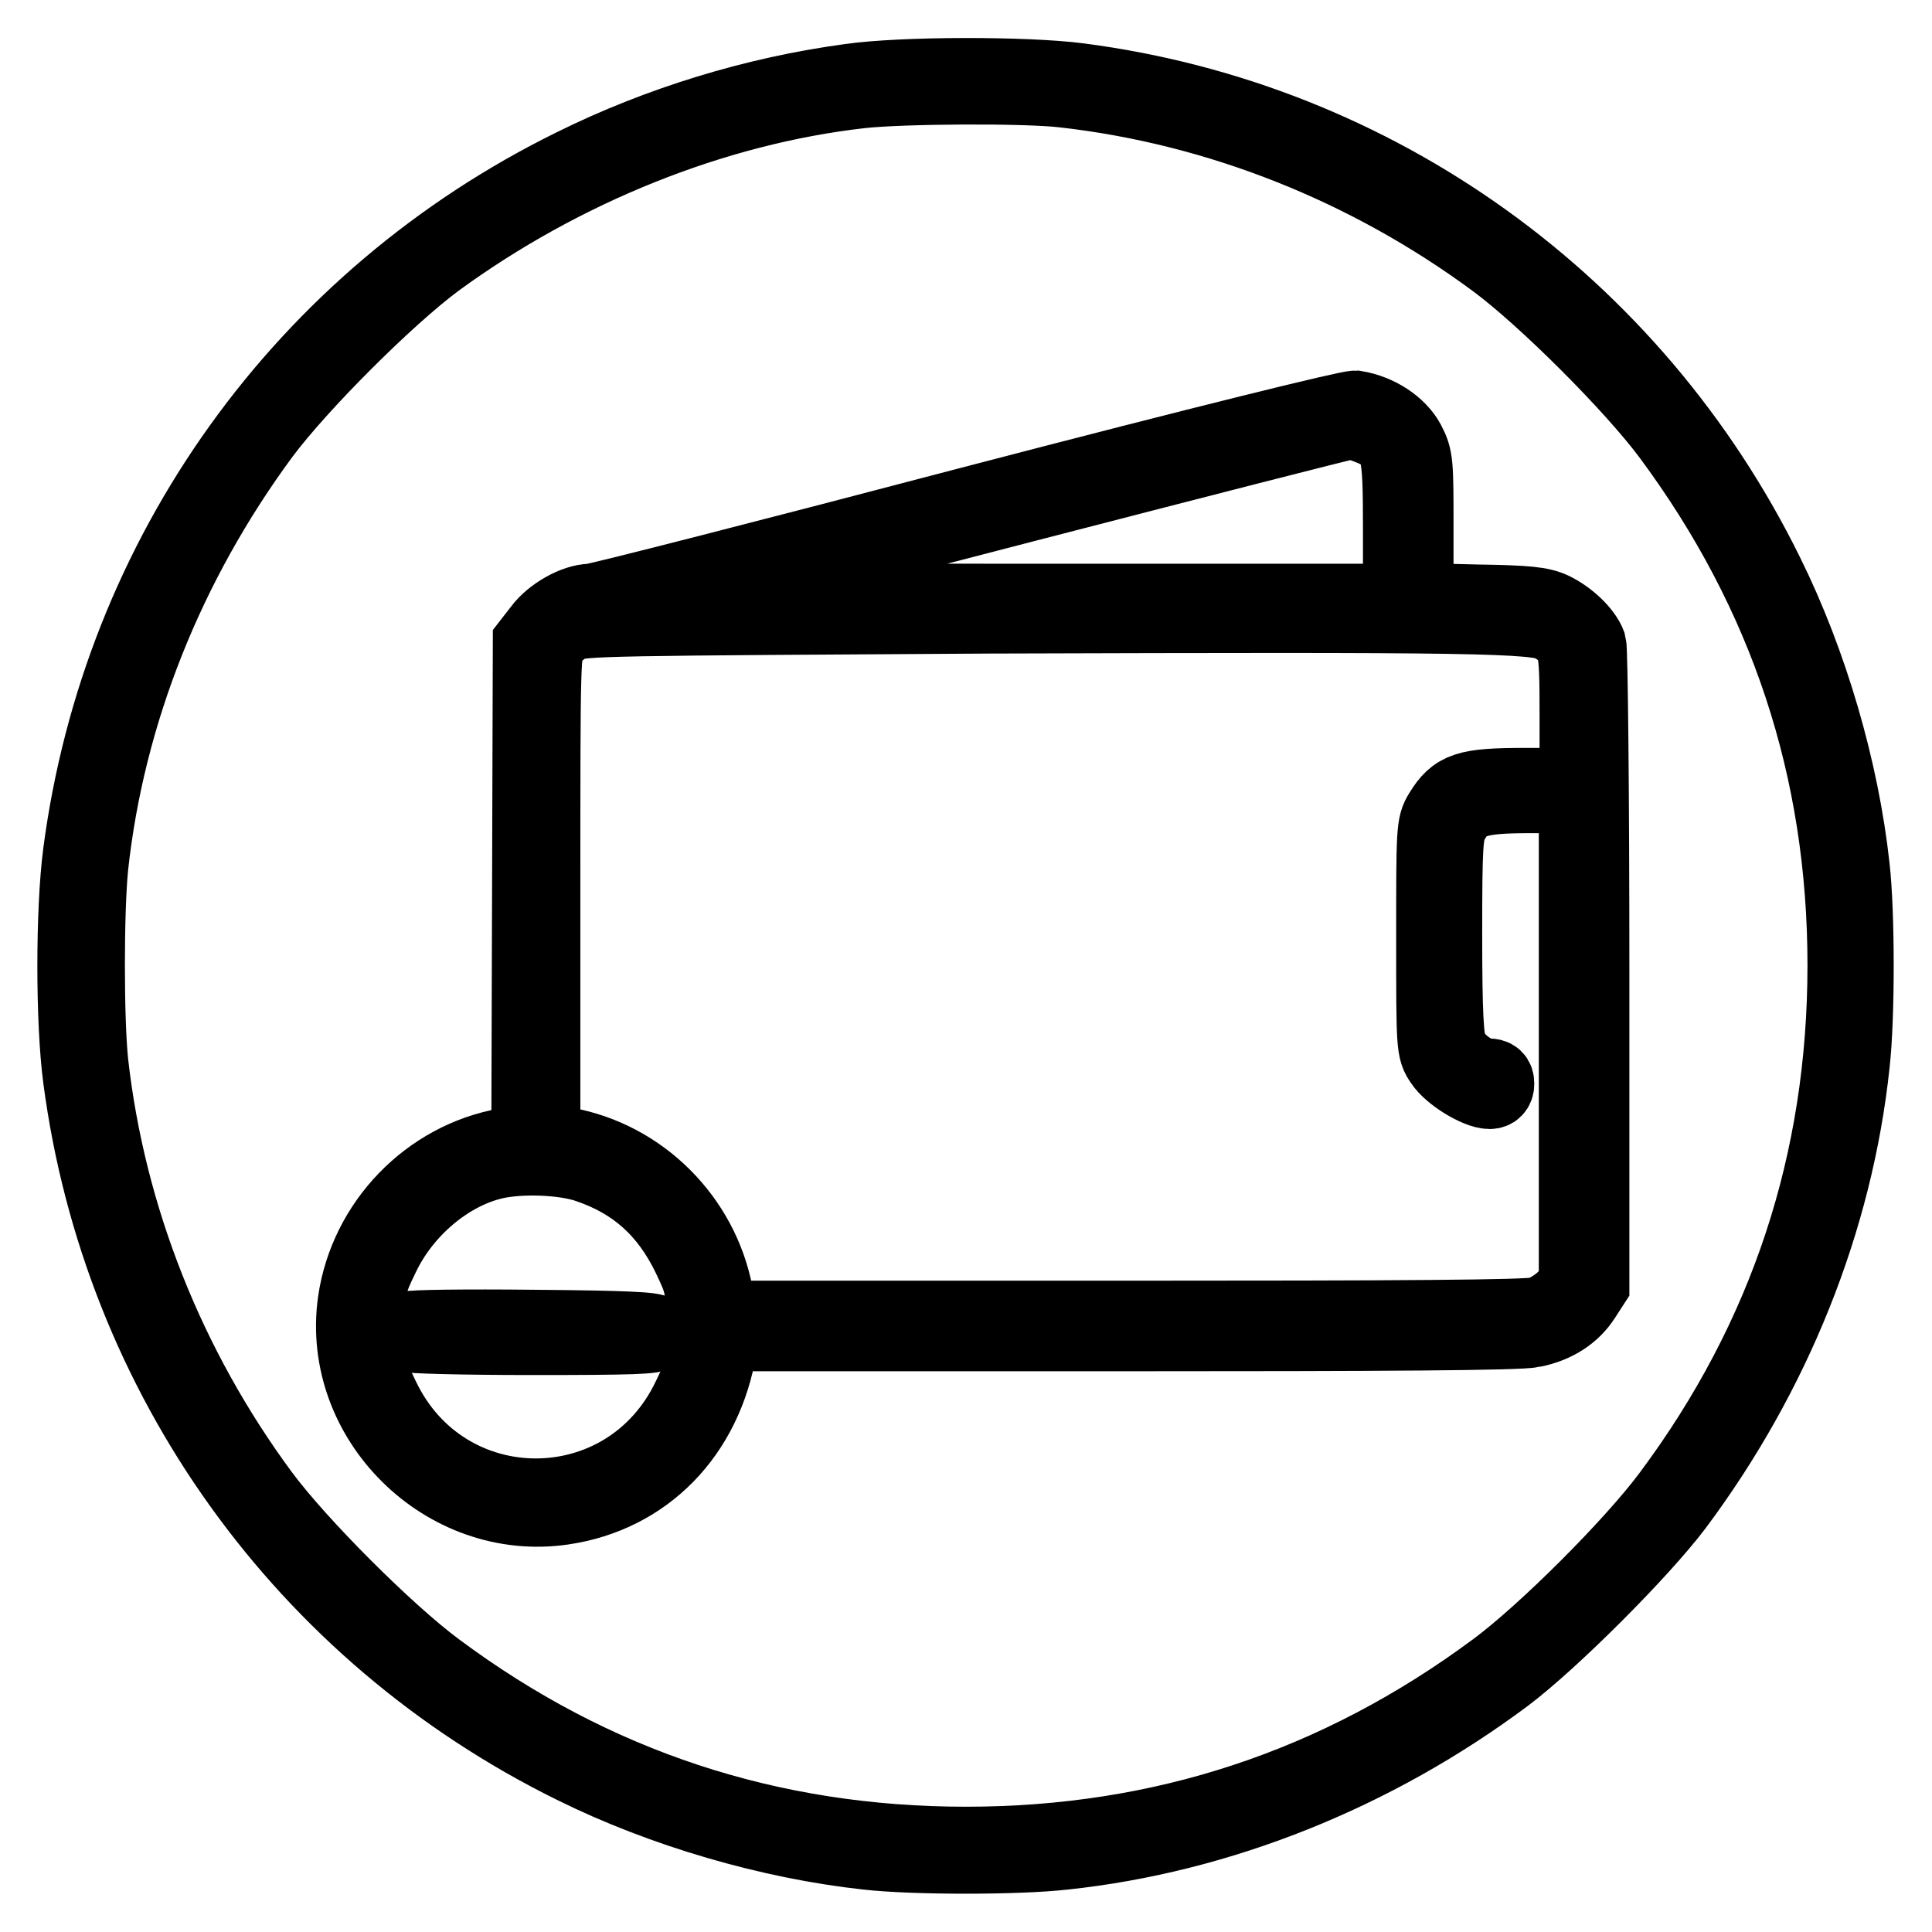 <?xml version="1.0" encoding="utf-8"?>
<!-- Svg Vector Icons : http://www.onlinewebfonts.com/icon -->
<!DOCTYPE svg PUBLIC "-//W3C//DTD SVG 1.1//EN" "http://www.w3.org/Graphics/SVG/1.1/DTD/svg11.dtd">
<svg version="1.1" xmlns="http://www.w3.org/2000/svg" xmlns:xlink="http://www.w3.org/1999/xlink" x="0px" y="0px" viewBox="0 0 256 256" enable-background="new 0 0 256 256" xml:space="preserve">
<g><g><g><path stroke-width="10" fill-opacity="0" stroke="#000000"  d="M112.6,10.8c-12.6,1.7-25.3,5.6-36.6,11.2C40.2,39.6,15.9,73.5,10.7,113c-1,7.6-1,22.4,0,29.9c5.2,39.5,29.6,73.5,65.3,91.1c11.9,5.9,26.1,10,38.9,11.4c6.1,0.7,20,0.7,26.1,0c20.6-2.2,41.1-10.4,58.5-23.4c6.1-4.6,17.9-16.4,22.5-22.5c13-17.4,21.2-37.8,23.4-58.5c0.7-6.1,0.7-20,0-26.1c-1.4-12.8-5.5-27-11.4-38.9c-17.6-35.7-51.6-60.2-91.1-65.3C135.9,9.8,119.5,9.8,112.6,10.8z M140.9,11.9c20.5,2.3,40.4,10.2,57.3,22.7c6.6,4.9,18.2,16.5,23.1,23.1c15.5,20.9,23.2,44.2,23.2,70.2c0,26-7.7,49.4-23.2,70.2c-4.9,6.6-16.5,18.2-23.1,23.1c-20.9,15.5-44.2,23.2-70.2,23.2c-26,0-49.4-7.7-70.2-23.2c-6.6-4.9-18.2-16.5-23.1-23.1c-12.5-16.9-20.4-36.8-22.7-57.3c-0.6-5.8-0.6-20,0-26c2.2-20.3,10.1-40.1,22.7-57.2c4.9-6.6,16.5-18.2,23.1-23.1C74.5,22.3,94.6,14.2,114.1,12C119.6,11.4,135.7,11.3,140.9,11.9z"/><path stroke-width="10" fill-opacity="0" stroke="#000000"  d="M128.7,66.8C101.7,73.9,79,79.7,78.3,79.7c-2.1,0-5.2,1.8-6.6,3.7l-1.4,1.8l-0.1,33.1l-0.1,33l-3,0.5c-10.3,1.8-18.5,10.3-20,20.7c-2.2,15.6,11.9,29.5,27.5,27.2c10.9-1.6,18.8-9.7,20.7-21.2l0.3-1.8H148c35.7,0,53.4-0.1,55.1-0.5c3-0.6,5.3-2.1,6.7-4.3l1.1-1.7v-41.8c0-23-0.2-42.3-0.4-43c-0.6-1.6-2.7-3.6-4.8-4.6c-1.5-0.7-3.3-0.9-9.9-1l-8.2-0.2v-9.4c0-8.9,0-9.5-1.1-11.6c-1.2-2.2-3.9-4-6.9-4.5C178.5,54.1,160.1,58.6,128.7,66.8z M182,56.8c3.4,1.6,3.6,2.4,3.6,13.4v9.5l-49.3,0c-27.2,0-49.1-0.1-48.7-0.3c7.8-2.1,90.3-23.5,91.1-23.5C179.4,55.8,180.8,56.3,182,56.8z M205.8,82.8c3.1,2,3.2,2.1,3.2,12.1v9.2h-6.9c-7.8,0-9.2,0.5-11.1,3.6c-1,1.6-1,2.3-1,16.5c0,14.6,0,14.9,1.1,16.5c1.1,1.7,4.7,3.9,6.3,3.9c0.5,0,0.9-0.3,0.9-1c0-0.7-0.3-1-1.1-1c-1.8,0-4.3-1.9-5.1-3.7c-0.5-1.3-0.7-4.5-0.7-15c0-12,0.1-13.5,0.9-15c1.6-2.9,3.3-3.5,10.4-3.5h6.2V138v32.5l-1.6,1.6c-0.9,0.9-2.5,1.9-3.5,2.1c-1.4,0.4-18,0.5-55.2,0.5H95.4l-0.6-3.2c-1.9-10-9.9-18-19.9-19.8l-3-0.5v-32.6c0-32.3,0-32.6,1-33.8c0.5-0.7,1.7-1.7,2.5-2.1c1.5-0.8,5.6-0.8,55.7-1.1C195.2,81.4,203.7,81.5,205.8,82.8z M77.9,154.4c6.2,2.1,10.5,5.9,13.5,12.1c1.7,3.6,1.8,3.8,1.8,9.3s0,5.7-1.8,9.4c-8.3,17.4-32.5,17.4-40.8,0c-1.8-3.7-1.8-3.9-1.8-9.4s0-5.7,1.8-9.4c2.9-6.1,8.8-11.1,14.9-12.5C69,153.1,74.7,153.3,77.9,154.4z"/><path stroke-width="10" fill-opacity="0" stroke="#000000"  d="M54.2,176.1c-0.2,0.1-0.3,0.5-0.3,0.7c0,0.2,7.5,0.4,16.6,0.4c13.1,0,16.6-0.1,16.4-0.6c-0.2-0.4-3.9-0.6-16.3-0.7C61.8,175.8,54.4,175.9,54.2,176.1z"/></g></g></g>
</svg>
